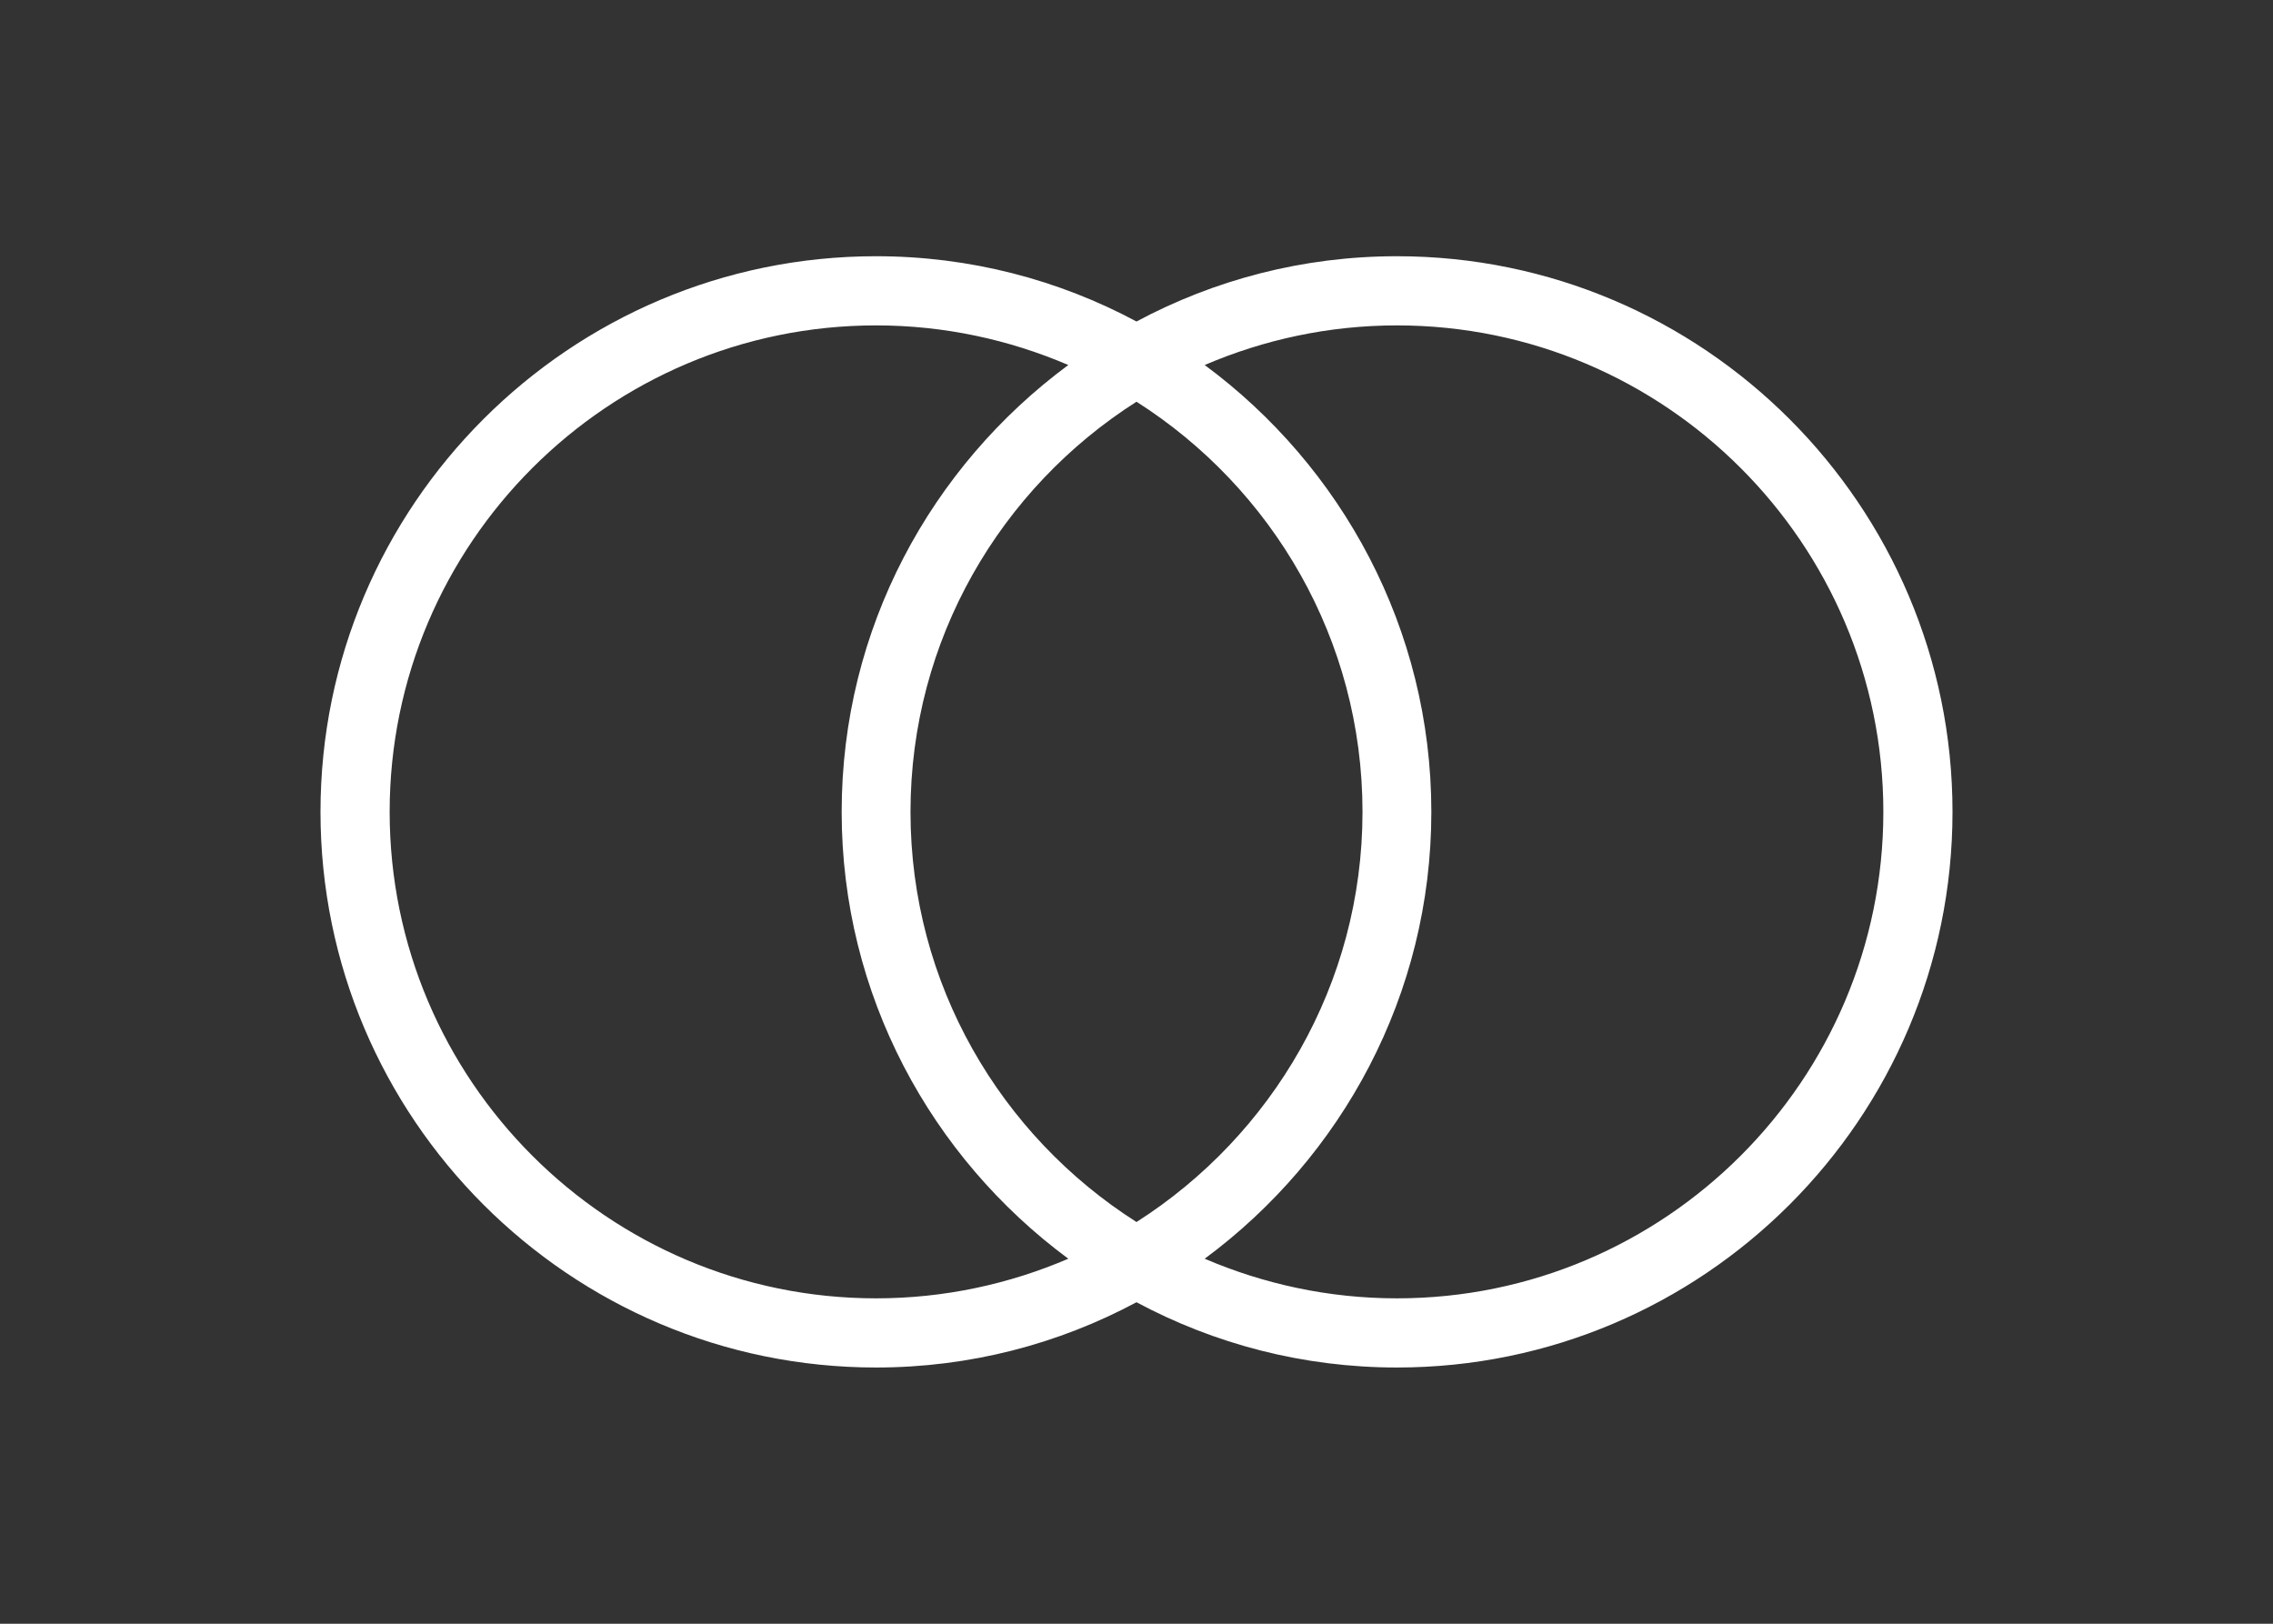 <?xml version="1.0" encoding="utf-8"?>
<!-- Generator: Adobe Illustrator 26.5.0, SVG Export Plug-In . SVG Version: 6.00 Build 0)  -->
<svg fill="#fff" version="1.1" id="Camada_1" xmlns="http://www.w3.org/2000/svg" xmlns:xlink="http://www.w3.org/1999/xlink" x="0px" y="0px"
	 viewBox="0 0 70 50" style="enable-background:new 0 0 70 50;" xml:space="preserve">
<rect x="0" y="0" width="70" height="50" fill="#333333" stroke="none"/>
<path d="M43.02,7.89c-2.9,0-5.63,0.73-8.02,2.01c-2.39-1.28-5.12-2.01-8.02-2.01C17.54,7.89,9.87,15.57,9.87,25
	c0,9.43,7.67,17.11,17.11,17.11c2.9,0,5.63-0.73,8.02-2.01c2.39,1.28,5.12,2.01,8.02,2.01c9.43,0,17.11-7.67,17.11-17.11
	C60.13,15.57,52.46,7.89,43.02,7.89z M26.98,39.98C18.72,39.98,12,33.26,12,25s6.72-14.98,14.98-14.98c2.1,0,4.1,0.44,5.92,1.22
	c-4.22,3.12-6.98,8.11-6.98,13.76c0,5.64,2.76,10.64,6.98,13.76C31.08,39.54,29.08,39.98,26.98,39.98z M35,12.37
	c4.18,2.66,6.96,7.32,6.96,12.63S39.17,34.97,35,37.63c-4.18-2.66-6.96-7.32-6.96-12.63S30.82,15.03,35,12.37z M43.02,39.98
	c-2.1,0-4.1-0.44-5.92-1.22c4.22-3.12,6.98-8.12,6.98-13.76c0-5.64-2.76-10.64-6.98-13.76c1.82-0.78,3.82-1.22,5.92-1.22
	C51.28,10.02,58,16.74,58,25S51.28,39.98,43.02,39.98z"/>
</svg>
